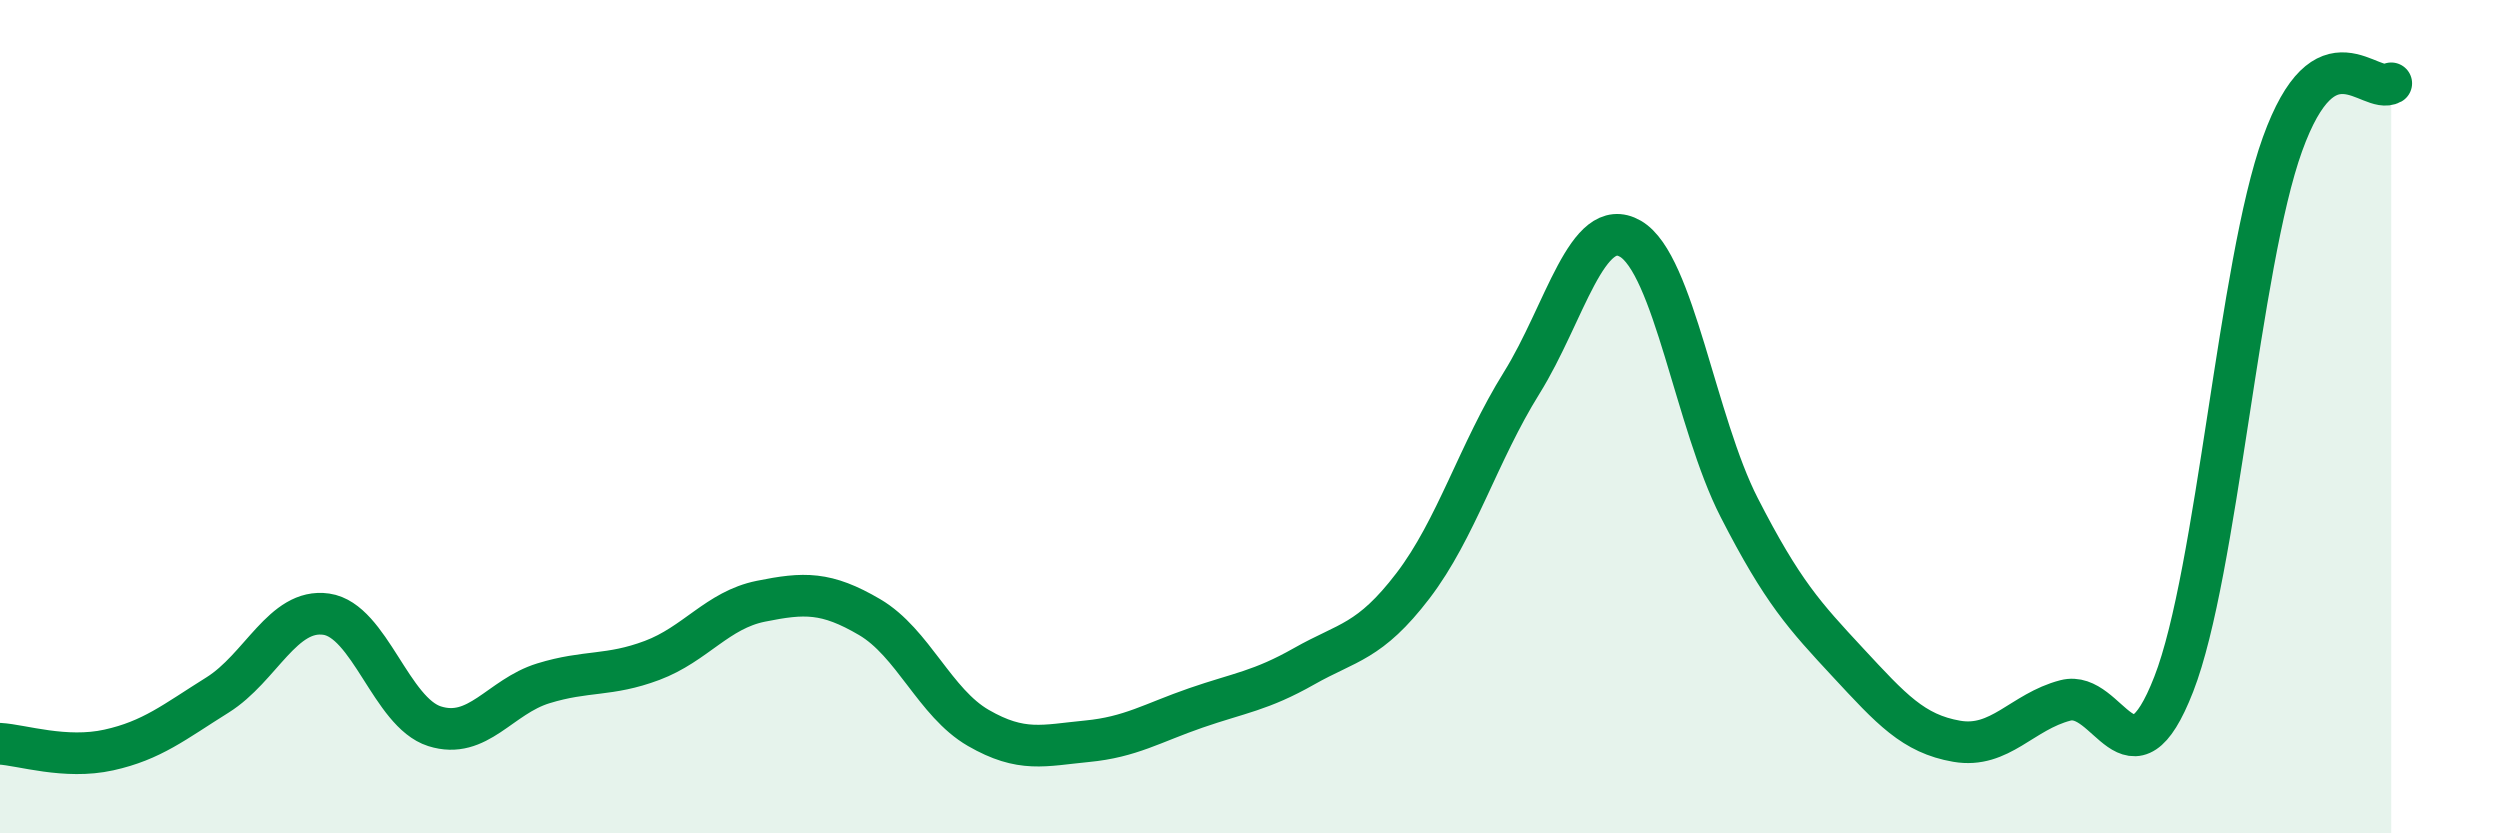 
    <svg width="60" height="20" viewBox="0 0 60 20" xmlns="http://www.w3.org/2000/svg">
      <path
        d="M 0,17.85 C 0.52,17.88 1.57,18.23 2.61,18 C 3.65,17.77 4.18,17.33 5.22,16.68 C 6.26,16.03 6.79,14.59 7.83,14.74 C 8.87,14.89 9.39,17.1 10.43,17.43 C 11.47,17.76 12,16.72 13.04,16.4 C 14.08,16.08 14.61,16.24 15.65,15.85 C 16.69,15.46 17.22,14.64 18.26,14.43 C 19.3,14.22 19.83,14.2 20.87,14.81 C 21.91,15.42 22.44,16.87 23.48,17.47 C 24.52,18.07 25.05,17.89 26.09,17.79 C 27.13,17.69 27.66,17.35 28.7,16.99 C 29.74,16.63 30.26,16.58 31.3,15.99 C 32.34,15.4 32.87,15.42 33.91,14.06 C 34.95,12.7 35.48,10.86 36.52,9.19 C 37.56,7.52 38.09,5.13 39.13,5.73 C 40.17,6.33 40.7,10.15 41.74,12.18 C 42.78,14.21 43.31,14.78 44.35,15.9 C 45.39,17.02 45.92,17.61 46.96,17.79 C 48,17.97 48.53,17.08 49.57,16.81 C 50.61,16.54 51.13,19.09 52.17,16.42 C 53.21,13.75 53.74,6.34 54.78,3.46 C 55.82,0.58 56.87,2.29 57.39,2L57.39 20L0 20Z"
        fill="#008740"
        opacity="0.1"
        stroke-linecap="round"
        stroke-linejoin="round"
      />
      <path
        d="M 0,17.85 C 0.52,17.88 1.57,18.23 2.61,18 C 3.65,17.77 4.18,17.33 5.22,16.68 C 6.26,16.03 6.79,14.59 7.83,14.74 C 8.87,14.89 9.39,17.1 10.43,17.43 C 11.47,17.76 12,16.72 13.04,16.4 C 14.08,16.08 14.61,16.24 15.65,15.85 C 16.69,15.46 17.22,14.64 18.26,14.43 C 19.3,14.22 19.83,14.2 20.87,14.81 C 21.91,15.42 22.44,16.87 23.48,17.47 C 24.52,18.07 25.05,17.89 26.09,17.79 C 27.13,17.69 27.66,17.35 28.7,16.99 C 29.74,16.63 30.26,16.58 31.3,15.99 C 32.34,15.4 32.87,15.42 33.91,14.06 C 34.95,12.7 35.48,10.86 36.52,9.19 C 37.56,7.52 38.09,5.13 39.13,5.73 C 40.17,6.33 40.7,10.15 41.74,12.18 C 42.78,14.21 43.31,14.78 44.35,15.9 C 45.39,17.02 45.92,17.61 46.96,17.79 C 48,17.97 48.53,17.08 49.57,16.81 C 50.61,16.54 51.13,19.09 52.17,16.42 C 53.21,13.75 53.74,6.34 54.78,3.46 C 55.82,0.58 56.87,2.29 57.39,2"
        stroke="#008740"
        stroke-width="1"
        fill="none"
        stroke-linecap="round"
        stroke-linejoin="round"
      />
    </svg>
  